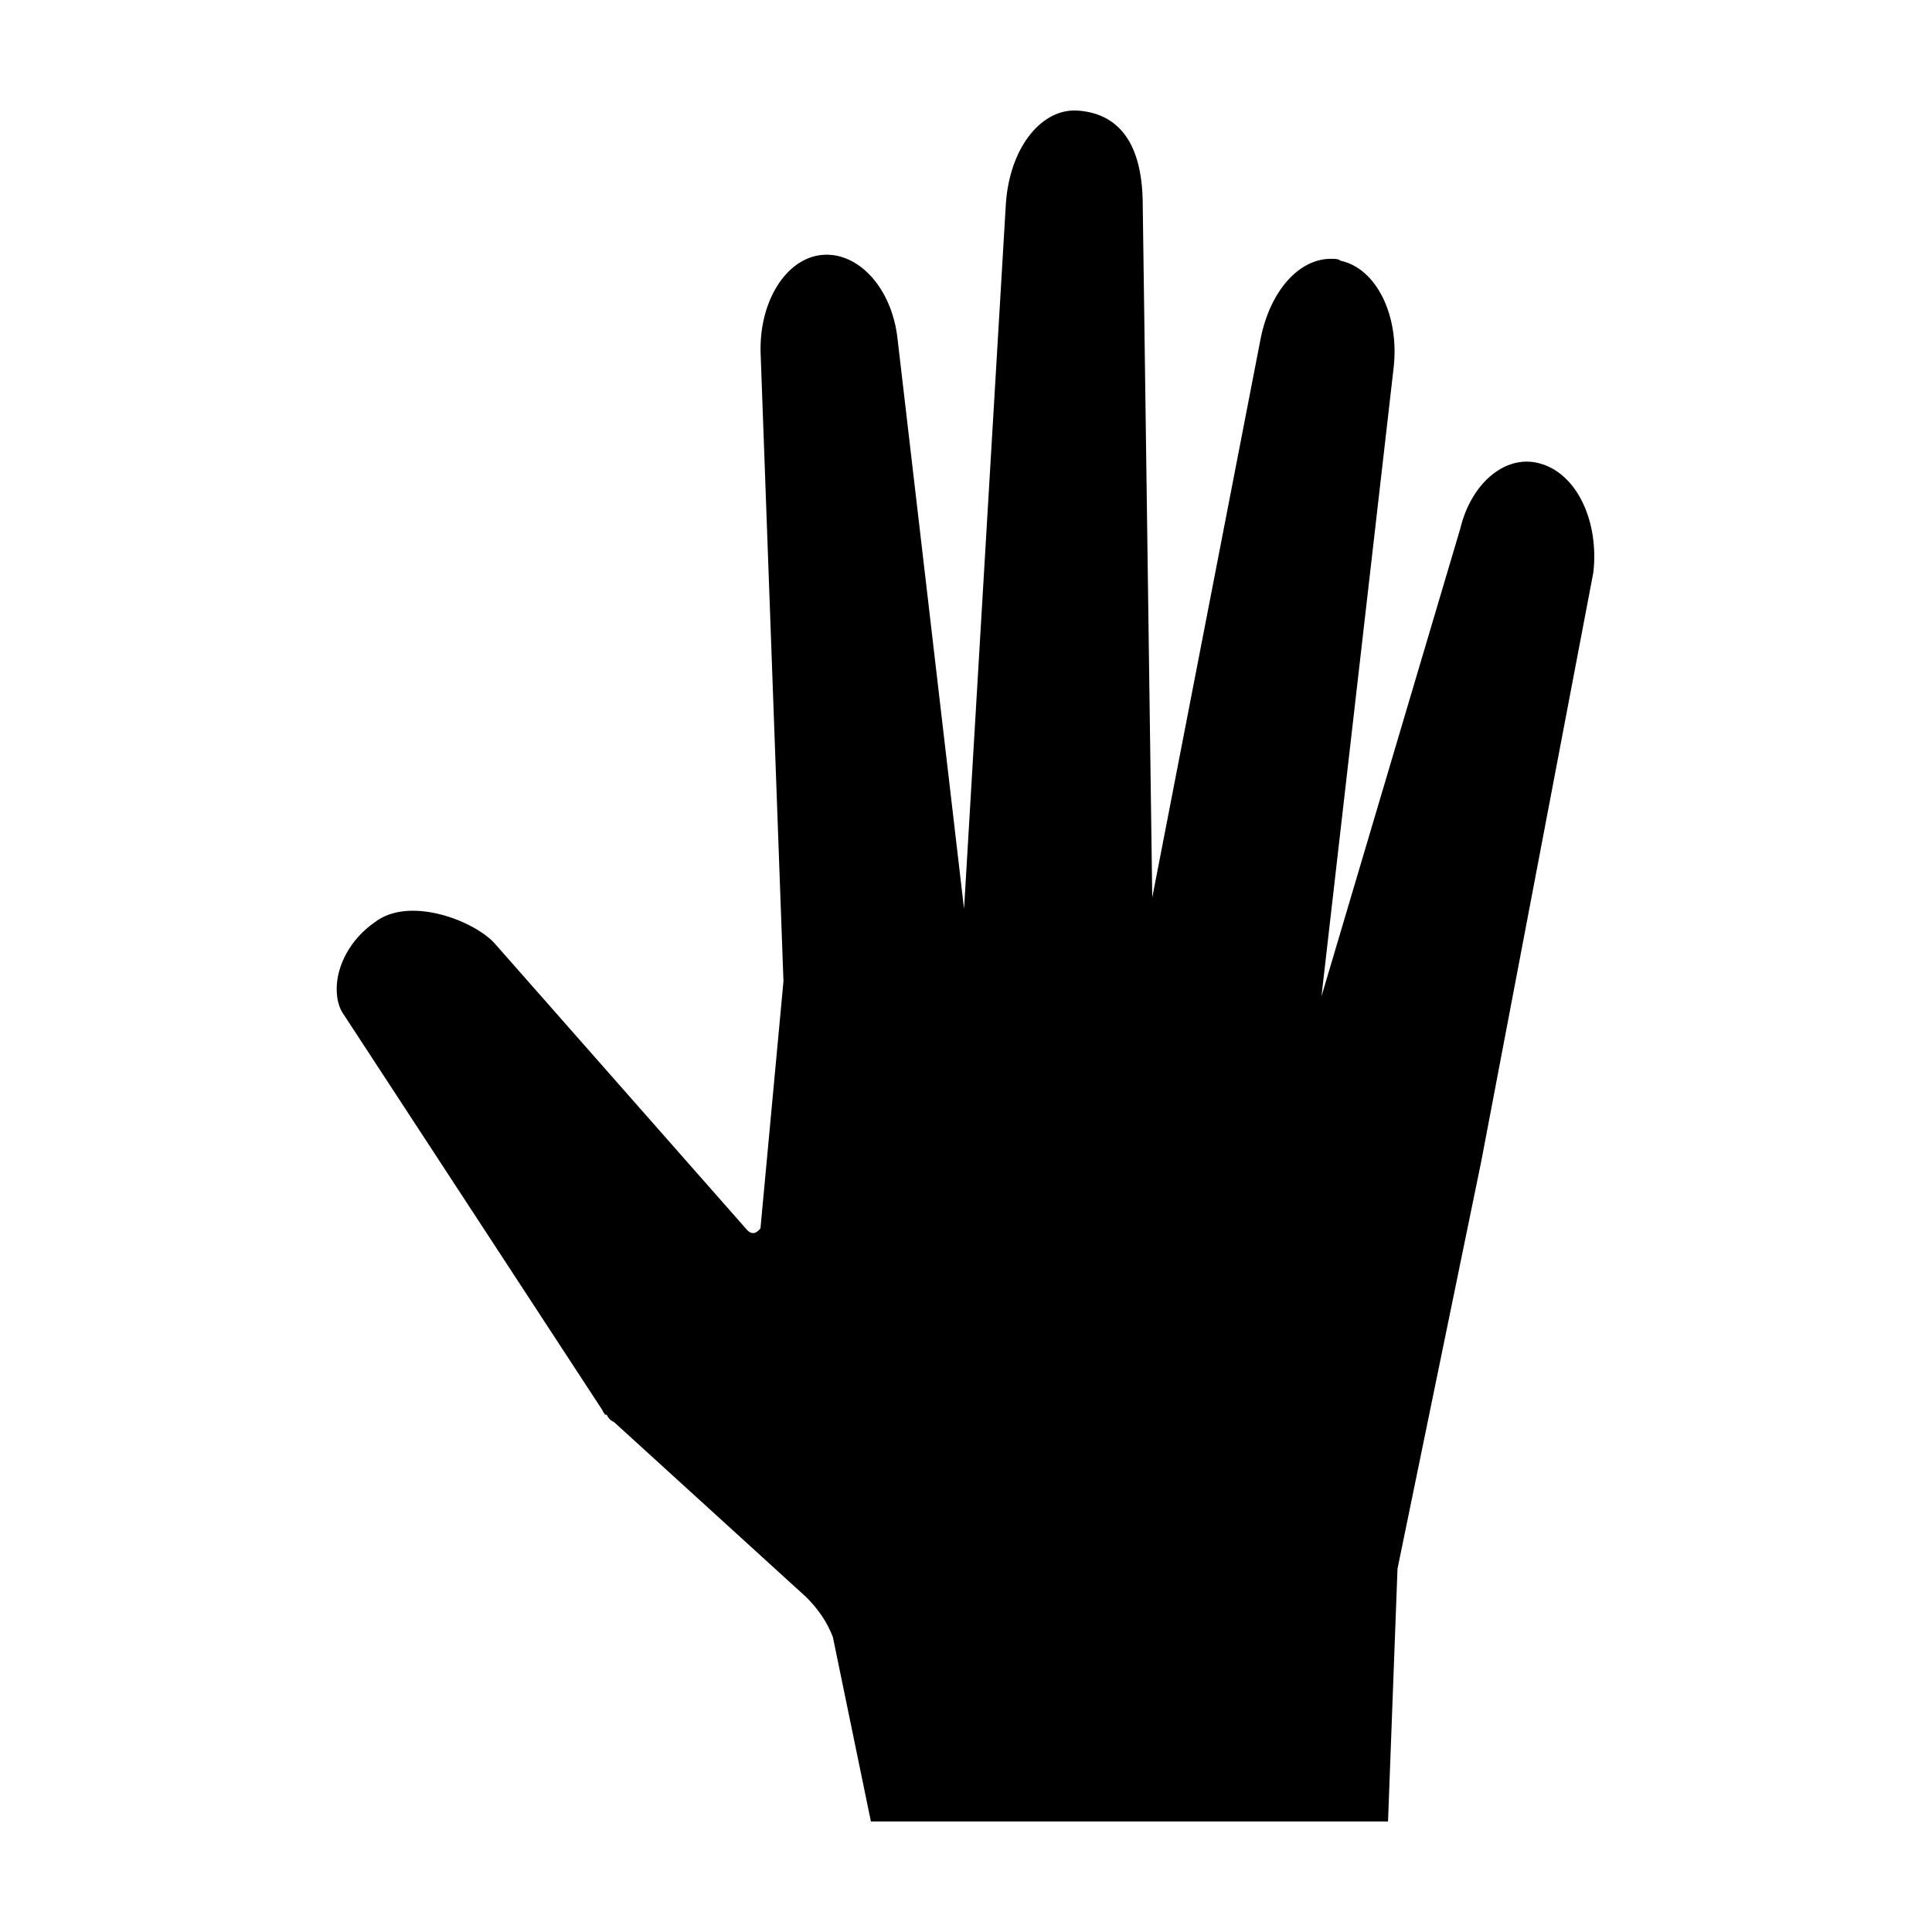 <?xml version="1.0" encoding="UTF-8"?>
<!-- Uploaded to: ICON Repo, www.svgrepo.com, Generator: ICON Repo Mixer Tools -->
<svg fill="#000000" width="800px" height="800px" version="1.1" viewBox="144 144 512 512" xmlns="http://www.w3.org/2000/svg">
 <path d="m552.65 266.99c9.574 3.023 15.113 15.617 13.602 28.719l-29.727 156.18-22.168 107.82-2.516 67.004h-137.04l-10.078-48.871c-1.512-4.031-4.031-7.559-7.055-10.578l-50.883-46.348c-1.008-0.504-1.512-1.008-2.016-2.016h-0.504c0-0.504-0.504-0.504-0.504-1.008l-68.516-104.79c-1.512-2.016-2.016-4.535-2.016-7.055 0-6.047 3.527-13.098 10.078-17.633 9.07-7.055 26.199-0.504 31.738 5.543l67.008 76.074c1.008 1.008 2.016 1.008 3.023 0 0.504-0.504 0.504-0.504 0.504-1.008l6.047-64.992-6.047-166.26c-0.504-13.602 6.551-25.191 16.121-26.199 9.574-1.008 18.641 8.566 20.152 22.168l17.633 151.14 11.082-186.91c1.008-14.609 9.07-24.684 18.137-24.684h0.504c9.574 0.504 17.633 6.551 17.633 25.191l2.519 183.39 28.719-148.12c2.519-12.594 10.078-21.16 18.641-21.16 1.008 0 2.016 0 2.519 0.504 9.574 2.016 15.617 14.609 14.105 28.215l-19.145 166.76 36.777-123.94c3.023-12.594 12.598-20.152 21.664-17.129z"/>
</svg>